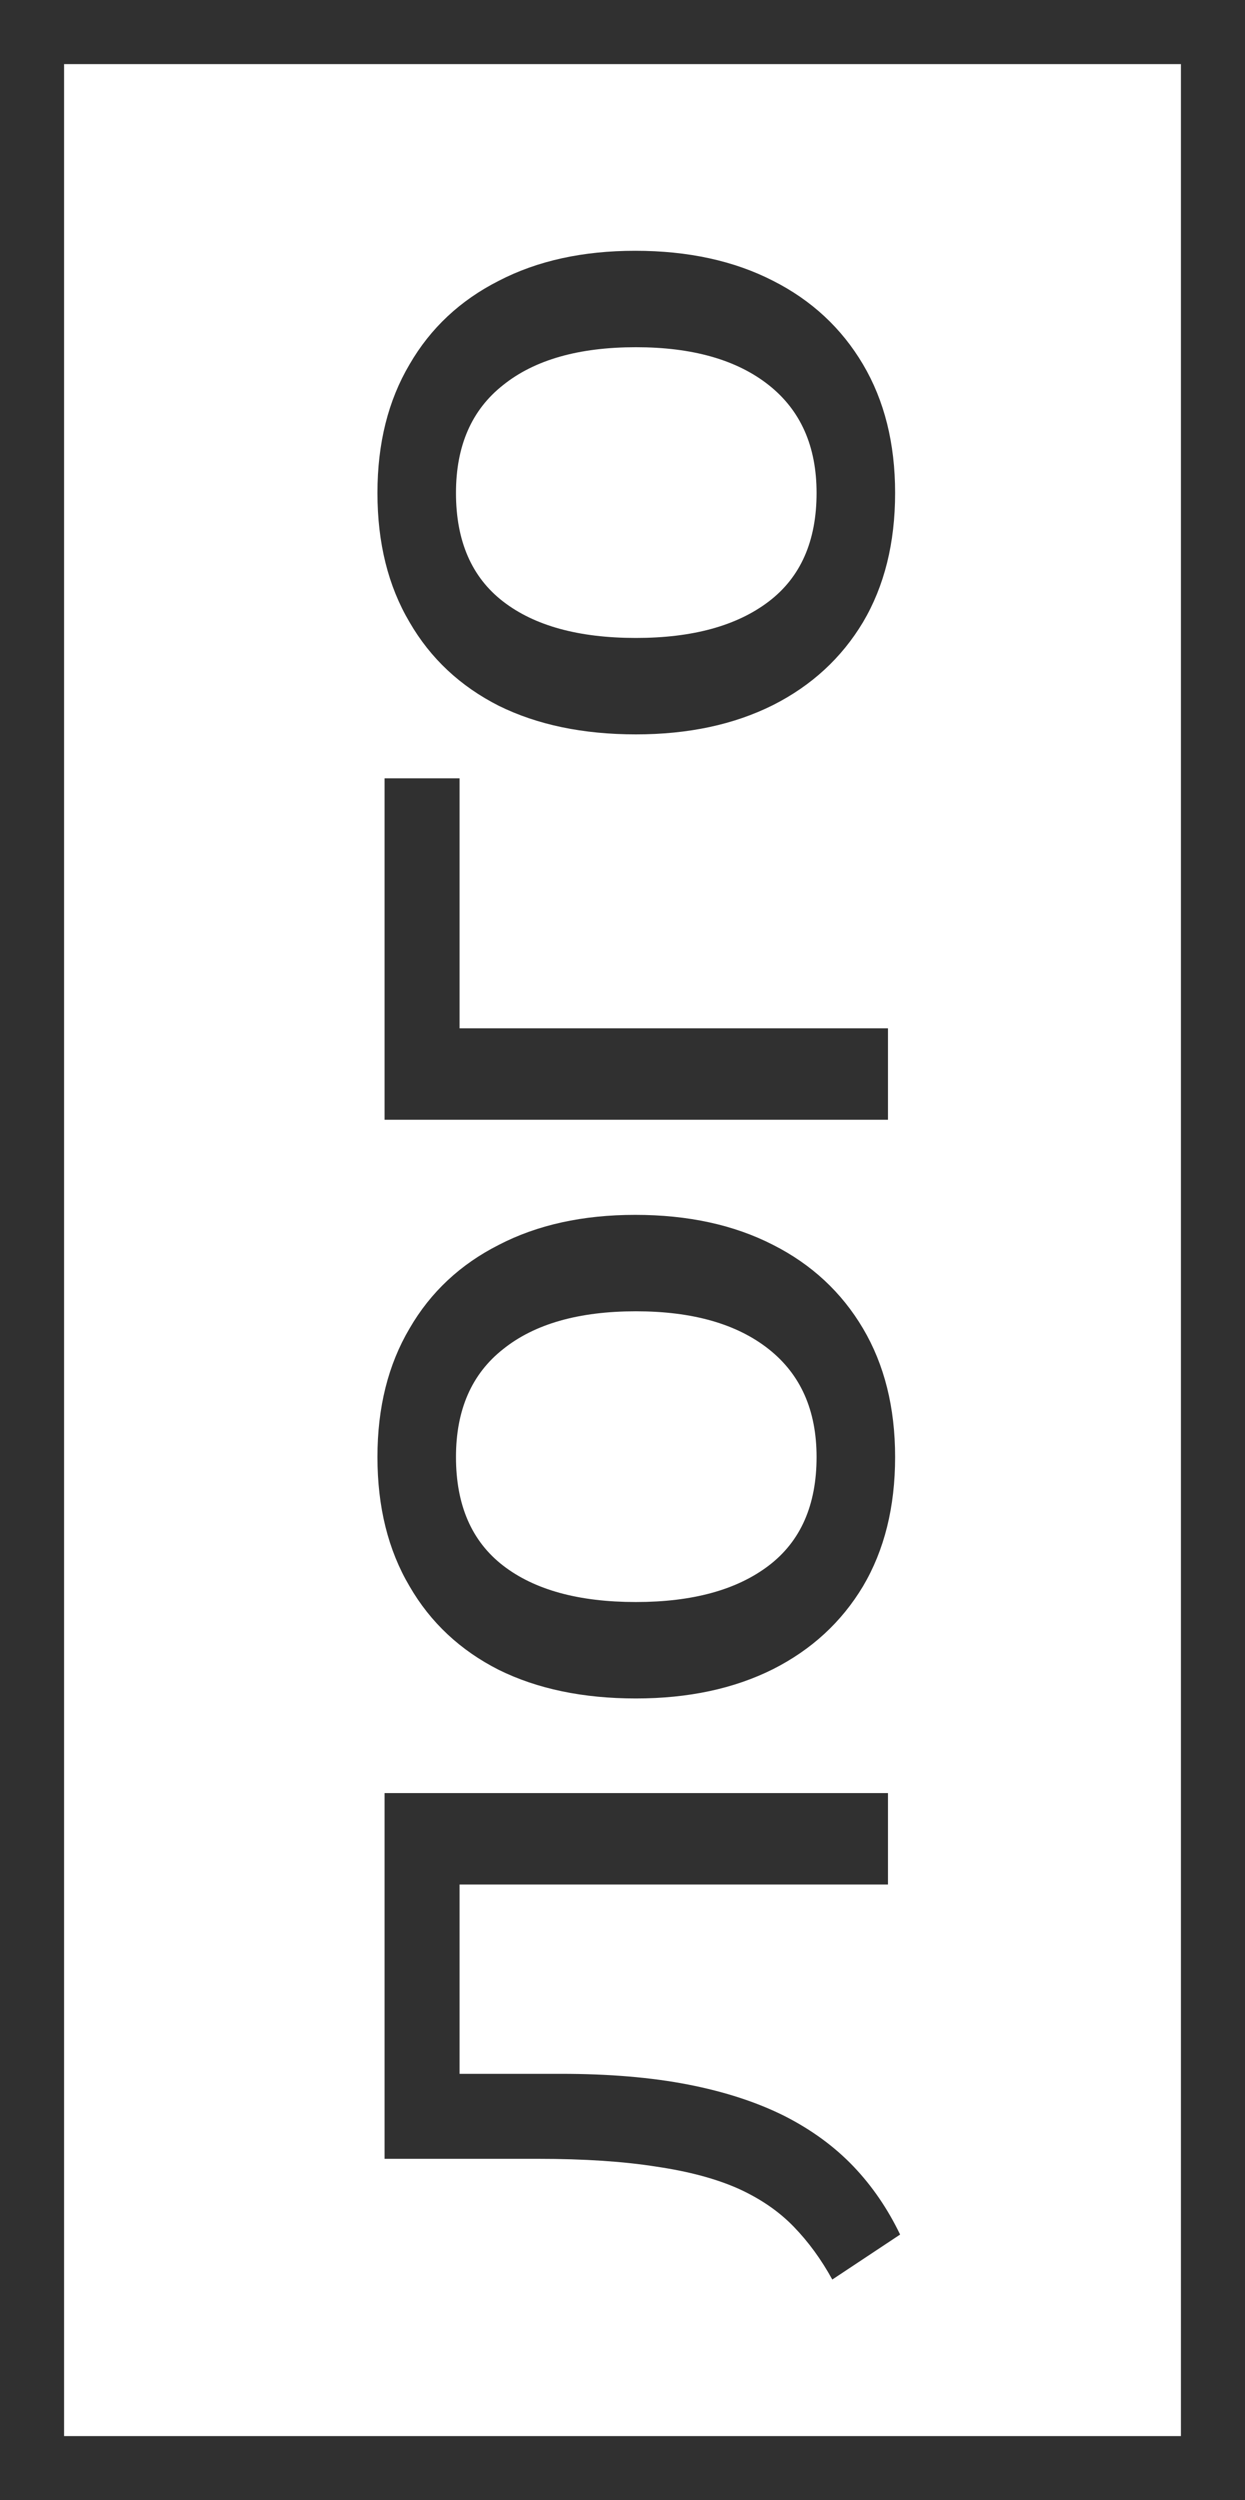 <?xml version="1.0" encoding="UTF-8"?> <svg xmlns="http://www.w3.org/2000/svg" width="136" height="273" viewBox="0 0 136 273" fill="none"> <path d="M98.326 243.994L90.916 248.908C89.72 246.724 88.316 244.8 86.704 243.136C85.092 241.472 83.09 240.094 80.698 239.002C78.254 237.91 75.264 237.104 71.728 236.584C68.14 236.012 63.824 235.726 58.78 235.726H42.01V195.79H97V205.774H50.2V226.444H61.276C66.528 226.444 71.156 226.834 75.16 227.614C79.164 228.394 82.674 229.538 85.69 231.046C88.654 232.554 91.176 234.4 93.256 236.584C95.284 238.716 96.974 241.186 98.326 243.994ZM69.466 185.458C63.694 185.458 58.702 184.418 54.49 182.338C50.278 180.206 47.028 177.164 44.74 173.212C42.4 169.26 41.23 164.554 41.23 159.094C41.23 153.686 42.4 149.006 44.74 145.054C47.028 141.102 50.278 138.06 54.49 135.928C58.702 133.744 63.668 132.652 69.388 132.652C75.16 132.652 80.178 133.744 84.442 135.928C88.654 138.06 91.93 141.102 94.27 145.054C96.61 149.006 97.78 153.686 97.78 159.094C97.78 164.554 96.61 169.26 94.27 173.212C91.93 177.112 88.654 180.128 84.442 182.26C80.178 184.392 75.186 185.458 69.466 185.458ZM69.466 174.928C75.654 174.928 80.49 173.602 83.974 170.95C87.458 168.298 89.2 164.346 89.2 159.094C89.2 153.998 87.458 150.072 83.974 147.316C80.49 144.56 75.654 143.182 69.466 143.182C63.226 143.182 58.39 144.56 54.958 147.316C51.526 150.02 49.81 153.946 49.81 159.094C49.81 164.346 51.526 168.298 54.958 170.95C58.39 173.602 63.226 174.928 69.466 174.928ZM97 122.27H42.01L42.01 84.986H50.2L50.2 112.286H97V122.27ZM69.466 80.189C63.694 80.189 58.702 79.148 54.49 77.069C50.278 74.936 47.028 71.894 44.74 67.942C42.4 63.99 41.23 59.285 41.23 53.825C41.23 48.416 42.4 43.736 44.74 39.785C47.028 35.833 50.278 32.791 54.49 30.659C58.702 28.474 63.668 27.383 69.388 27.383C75.16 27.383 80.178 28.474 84.442 30.659C88.654 32.791 91.93 35.833 94.27 39.785C96.61 43.736 97.78 48.416 97.78 53.825C97.78 59.285 96.61 63.99 94.27 67.942C91.93 71.843 88.654 74.859 84.442 76.99C80.178 79.123 75.186 80.189 69.466 80.189ZM69.466 69.659C75.654 69.659 80.49 68.332 83.974 65.68C87.458 63.029 89.2 59.077 89.2 53.825C89.2 48.728 87.458 44.803 83.974 42.047C80.49 39.291 75.654 37.913 69.466 37.913C63.226 37.913 58.39 39.291 54.958 42.047C51.526 44.751 49.81 48.676 49.81 53.825C49.81 59.077 51.526 63.029 54.958 65.68C58.39 68.332 63.226 69.659 69.466 69.659Z" fill="#303030"></path> <rect x="3.5" y="3.5" width="129" height="266" stroke="#303030" stroke-width="7"></rect> </svg> 